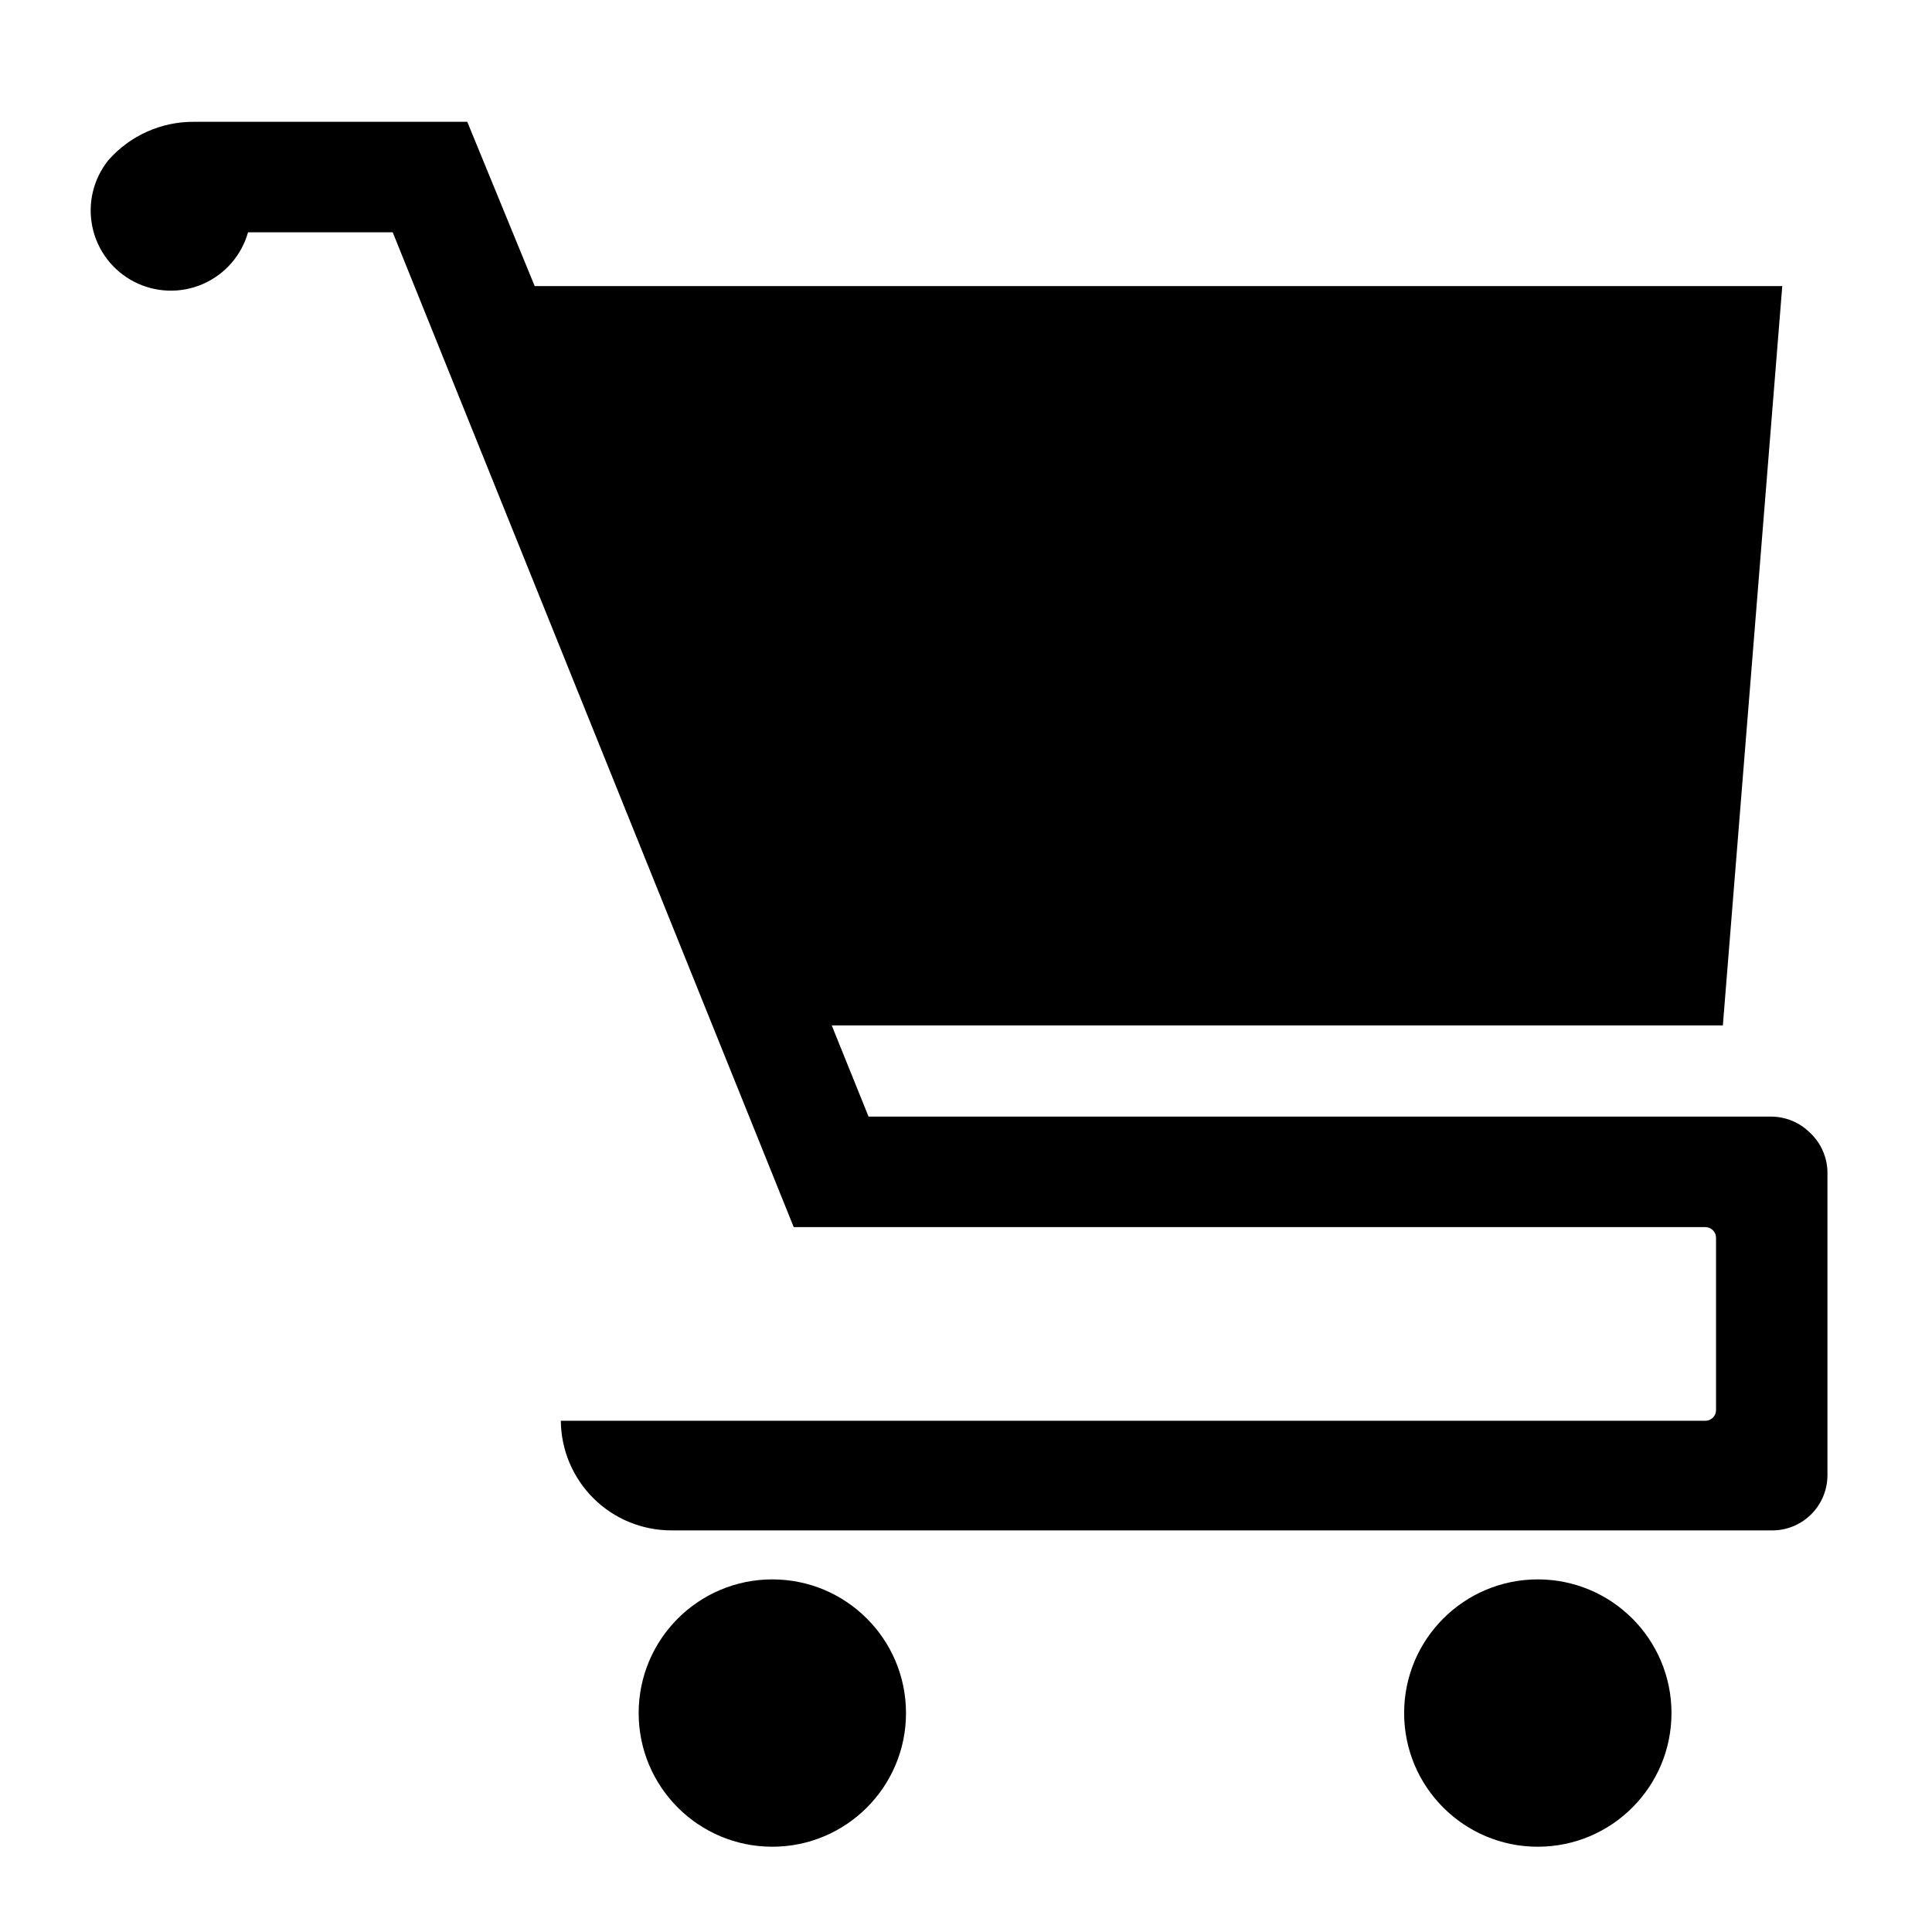 <?xml version="1.0" encoding="UTF-8"?>
<!-- The Best Svg Icon site in the world: iconSvg.co, Visit us! https://iconsvg.co -->
<svg fill="#000000" width="800px" height="800px" version="1.1" viewBox="144 144 512 512" xmlns="http://www.w3.org/2000/svg">
 <g>
  <path d="m623.72 444.24c-2.75-2.769-6.488-4.328-10.391-4.328h-239.15l-9.762-24.168h236.16l15.742-195.93h-330.62l-17.867-43.531h-72.504c-8.645-0.039-16.883 3.664-22.59 10.152-4.008 4.969-5.566 11.477-4.25 17.719 1.312 6.246 5.367 11.57 11.035 14.5 5.668 2.934 12.355 3.16 18.211 0.625 5.856-2.539 10.262-7.574 12-13.715h38.34l106.27 263.63 241.59 0.004c1.566 0 2.832 1.266 2.832 2.832v45.656c0 1.566-1.266 2.836-2.832 2.836h-303.31c0.062 7.727 3.176 15.113 8.66 20.555 5.484 5.441 12.898 8.492 20.621 8.492h291.27c3.938 0.129 7.762-1.336 10.605-4.062 2.844-2.727 4.469-6.481 4.512-10.422v-80.531c-0.078-3.91-1.723-7.625-4.566-10.312z"/>
  <path d="m384.1 597.98c0 19.562-15.859 35.422-35.426 35.422-19.562 0-35.422-15.859-35.422-35.422 0-19.566 15.859-35.426 35.422-35.426 19.566 0 35.426 15.859 35.426 35.426"/>
  <path d="m586.96 597.98c0 19.562-15.863 35.422-35.426 35.422s-35.426-15.859-35.426-35.422c0-19.566 15.863-35.426 35.426-35.426s35.426 15.859 35.426 35.426"/>
 </g>
</svg>